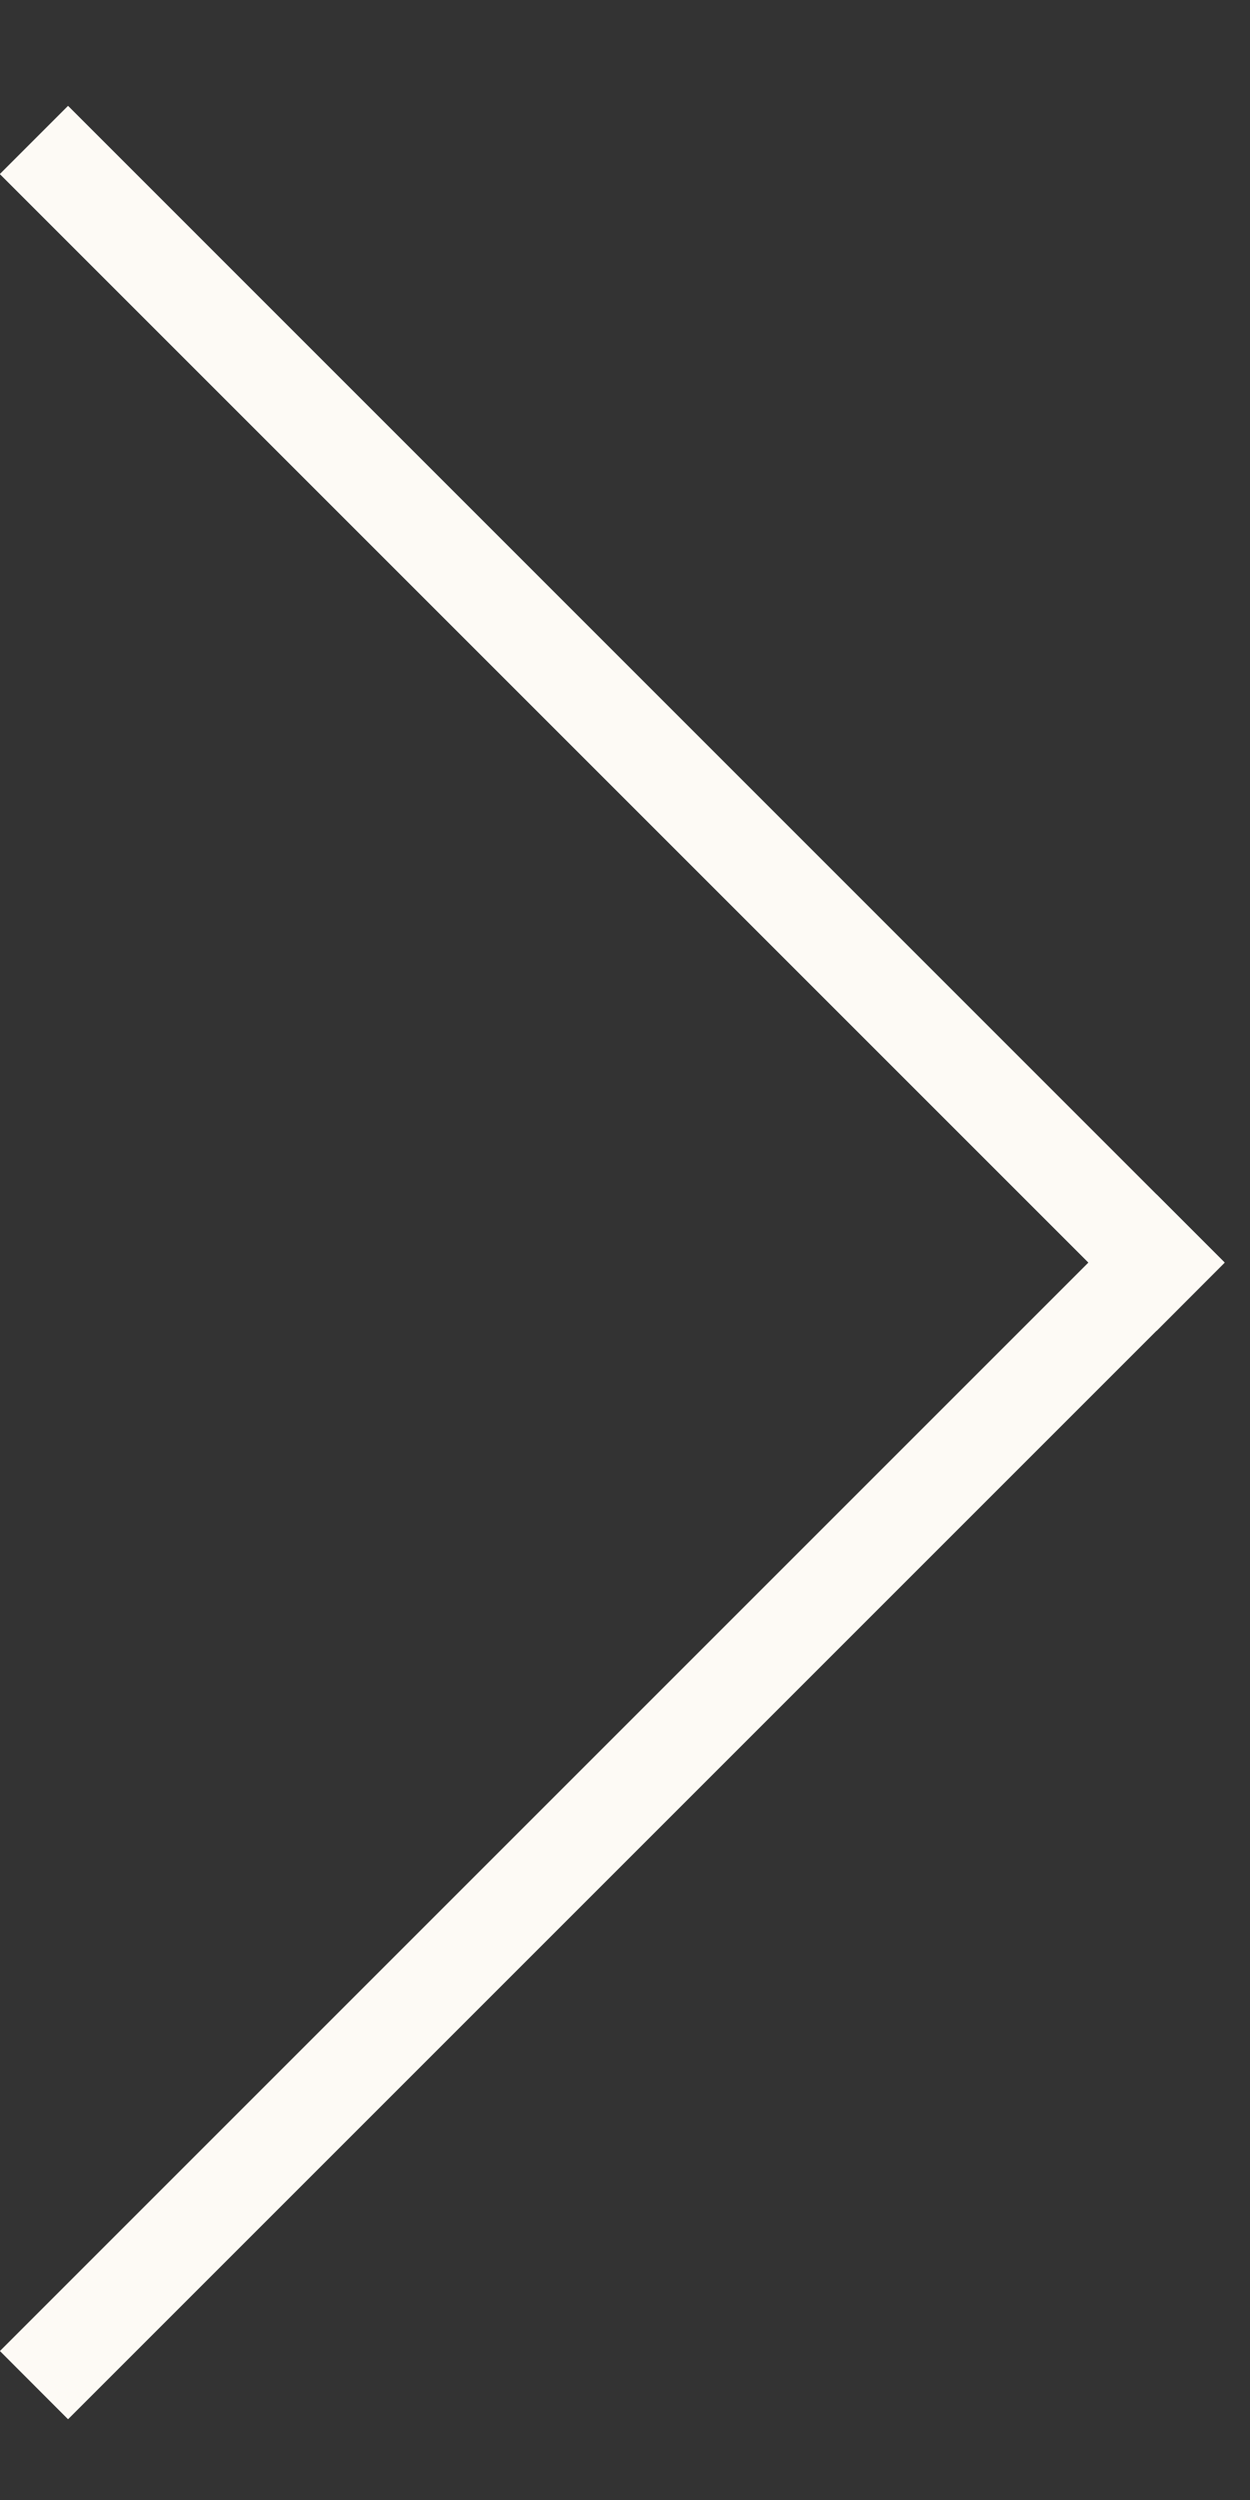 <?xml version="1.0" encoding="UTF-8"?> <svg xmlns="http://www.w3.org/2000/svg" width="11" height="22" viewBox="0 0 11 22" fill="none"><rect x="0" y="0" width="11" height="22" fill="#333333" stroke="none"/> <path d="M10.776 11.111L10.178 11.71L3.03283e-09 1.532L0.599 0.933L10.776 11.111Z" fill="#FDFAF5"></path> <path d="M10.776 11.111L10.178 11.71L3.03283e-09 1.532L0.599 0.933L10.776 11.111Z" fill="#FDFAF5"></path> <path d="M10.776 11.111L10.178 11.71L3.03283e-09 1.532L0.599 0.933L10.776 11.111Z" fill="#FDFAF5"></path> <path d="M10.178 10.512L10.776 11.111L0.599 21.288L0.001 20.689L10.178 10.512Z" fill="#FDFAF5"></path> <path d="M10.178 10.512L10.776 11.111L0.599 21.288L0.001 20.689L10.178 10.512Z" fill="#FDFAF5"></path> <path d="M10.178 10.512L10.776 11.111L0.599 21.288L0.001 20.689L10.178 10.512Z" fill="#FDFAF5"></path> </svg> 